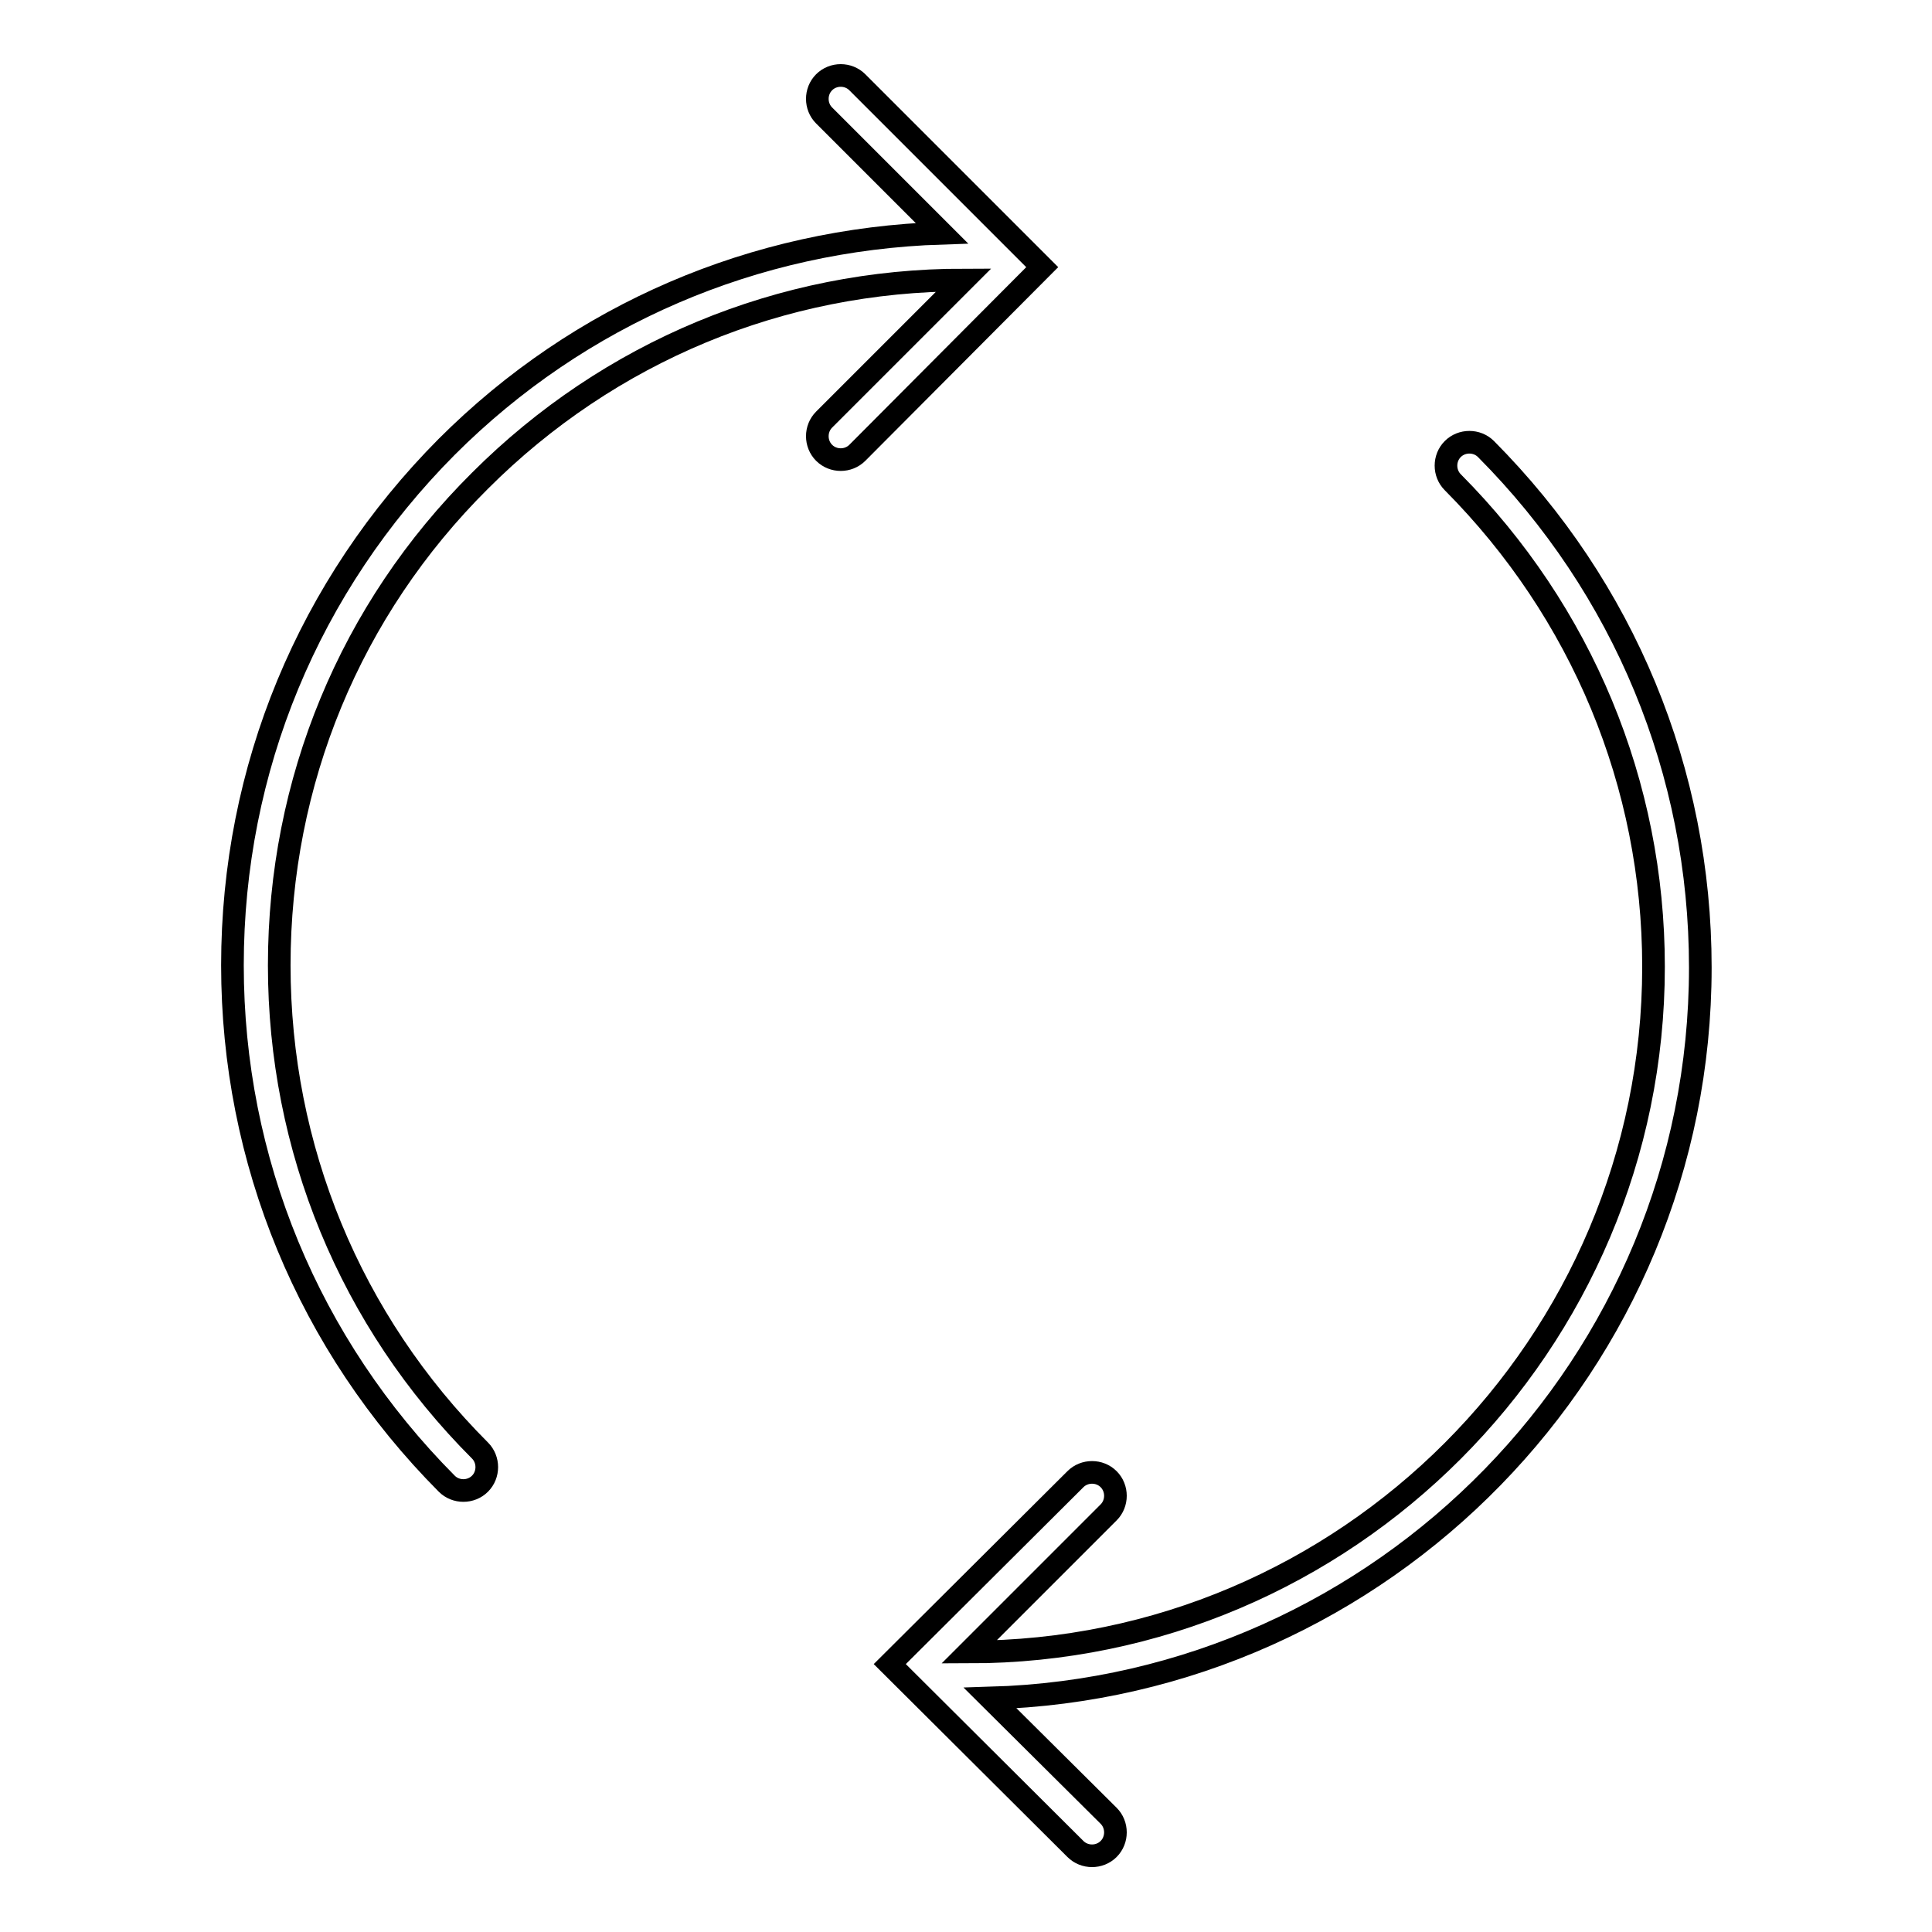 <?xml version="1.0" encoding="utf-8"?>
<!-- Svg Vector Icons : http://www.onlinewebfonts.com/icon -->
<!DOCTYPE svg PUBLIC "-//W3C//DTD SVG 1.1//EN" "http://www.w3.org/Graphics/SVG/1.1/DTD/svg11.dtd">
<svg version="1.1" xmlns="http://www.w3.org/2000/svg" xmlns:xlink="http://www.w3.org/1999/xlink" x="0px" y="0px" viewBox="0 0 256 256" enable-background="new 0 0 256 256" xml:space="preserve">
<g><g><g><g><path stroke-width="3" fill-opacity="0" stroke="#000000"  d="M225.3,128.2c0-25.9-10.1-50.3-28.4-68.7c-1.2-1.2-3.2-1.2-4.4,0c-1.2,1.2-1.2,3.2,0,4.4c17.1,17.2,26.6,40,26.6,64.2c0,50-40.7,90.8-90.7,90.8l18.5-18.5c1.2-1.2,1.2-3.2,0-4.4c-1.2-1.2-3.2-1.2-4.4,0l-24.6,24.5l24.6,24.5c0.6,0.6,1.4,0.9,2.2,0.9s1.6-0.3,2.2-0.9c1.2-1.2,1.2-3.2,0-4.4L131.2,225C183.3,223.5,225.3,180.7,225.3,128.2z"/><path stroke-width="3" fill-opacity="0" stroke="#000000"  d="M113.6,10.9c-1.2-1.2-3.2-1.2-4.4,0c-1.2,1.2-1.2,3.2,0,4.4l15.6,15.6c-24.8,0.8-48,10.7-65.6,28.3c-18.3,18.4-28.4,42.7-28.4,68.7c0,25.9,10.1,50.3,28.4,68.7c0.6,0.6,1.4,0.9,2.2,0.9c0.8,0,1.6-0.3,2.2-0.9c1.2-1.2,1.2-3.2,0-4.4C46.4,175,37,152.1,37,127.9c0-24.3,9.4-47.1,26.6-64.2c17.1-17.1,39.9-26.6,64.1-26.6l-18.5,18.5c-1.2,1.2-1.2,3.2,0,4.4c0.6,0.6,1.4,0.9,2.2,0.9c0.8,0,1.6-0.3,2.2-0.9l24.5-24.6L113.6,10.9z"/></g></g><g></g><g></g><g></g><g></g><g></g><g></g><g></g><g></g><g></g><g></g><g></g><g></g><g></g><g></g><g></g></g></g>
</svg>